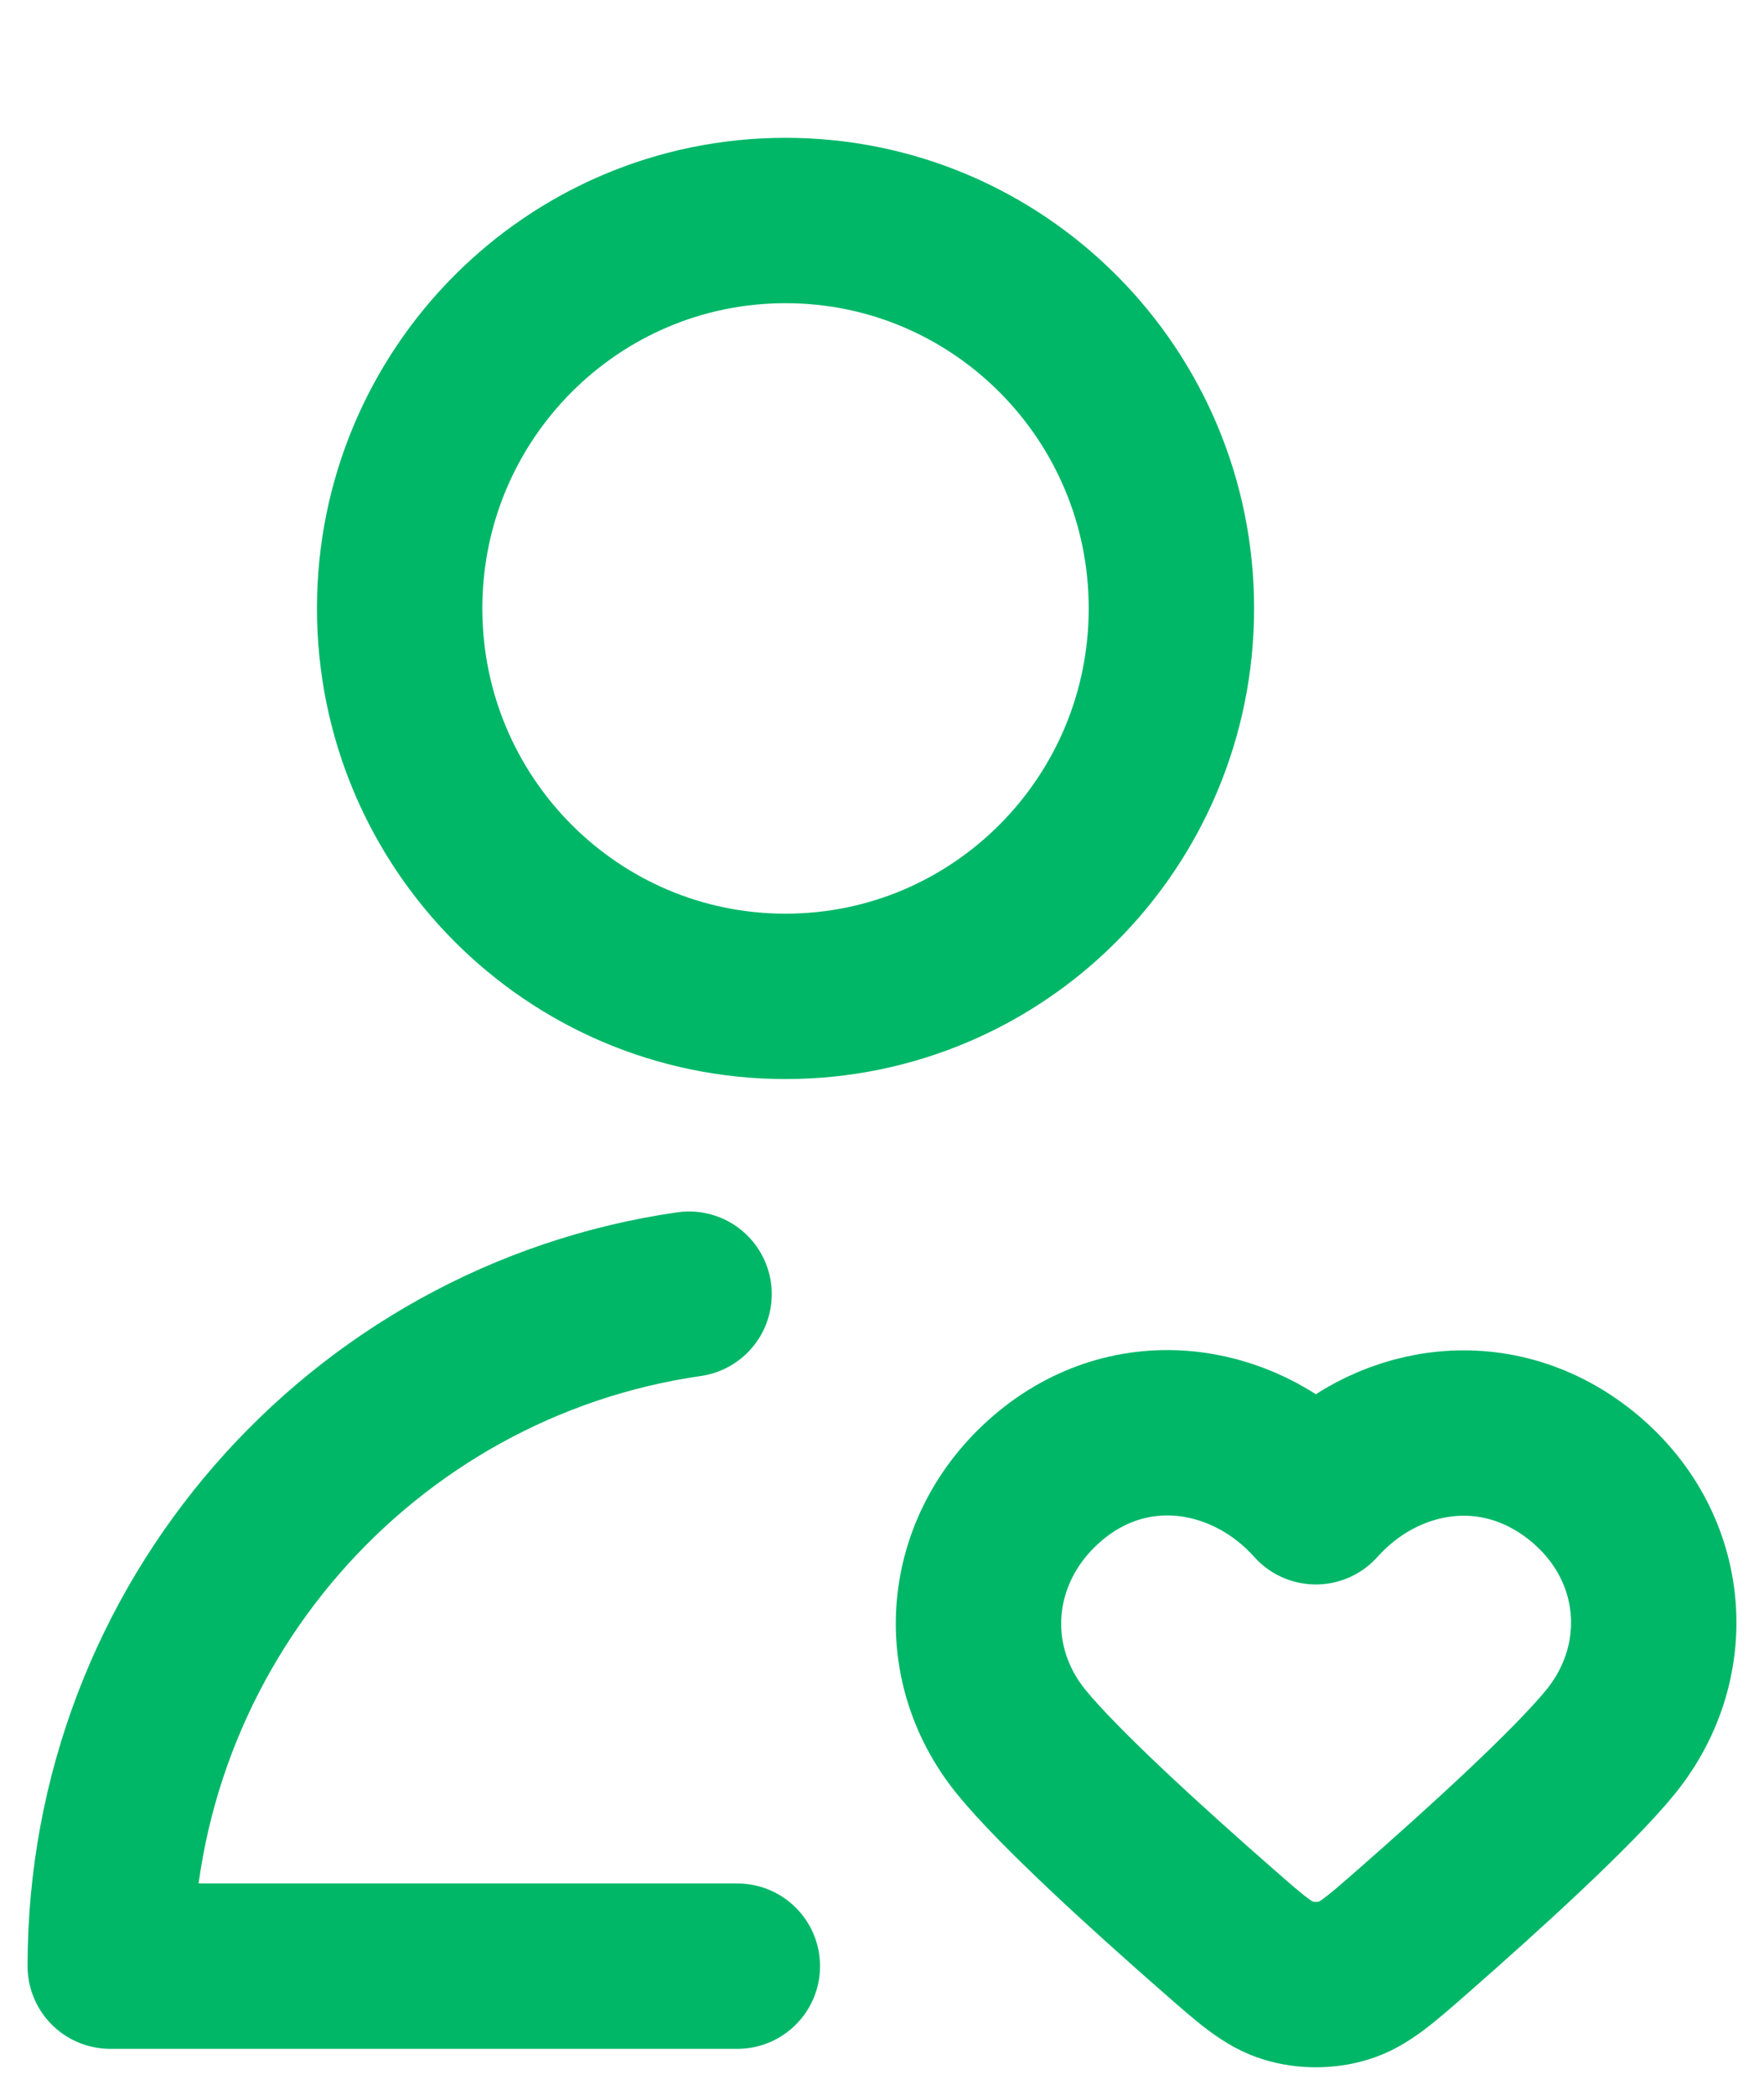 <svg width="16" height="19" viewBox="0 0 16 19" fill="none" xmlns="http://www.w3.org/2000/svg">
<path d="M6.688 17.833H1C1 14.731 3.282 12.165 6.25 11.738M11.935 13.621C11.323 12.936 10.302 12.752 9.535 13.379C8.768 14.007 8.66 15.056 9.262 15.798C9.602 16.217 10.41 16.952 11.05 17.512C11.353 17.778 11.505 17.911 11.688 17.965C11.844 18.012 12.027 18.012 12.183 17.965C12.366 17.911 12.518 17.778 12.821 17.512C13.46 16.952 14.268 16.217 14.609 15.798C15.211 15.056 15.116 14 14.336 13.379C13.556 12.758 12.548 12.936 11.935 13.621ZM10.625 5.518C10.625 7.462 9.058 9.037 7.125 9.037C5.192 9.037 3.625 7.462 3.625 5.518C3.625 3.575 5.192 2 7.125 2C9.058 2 10.625 3.575 10.625 5.518Z" stroke="#00B768" stroke-width="1.5" stroke-linecap="round" stroke-linejoin="round"/>
</svg>
